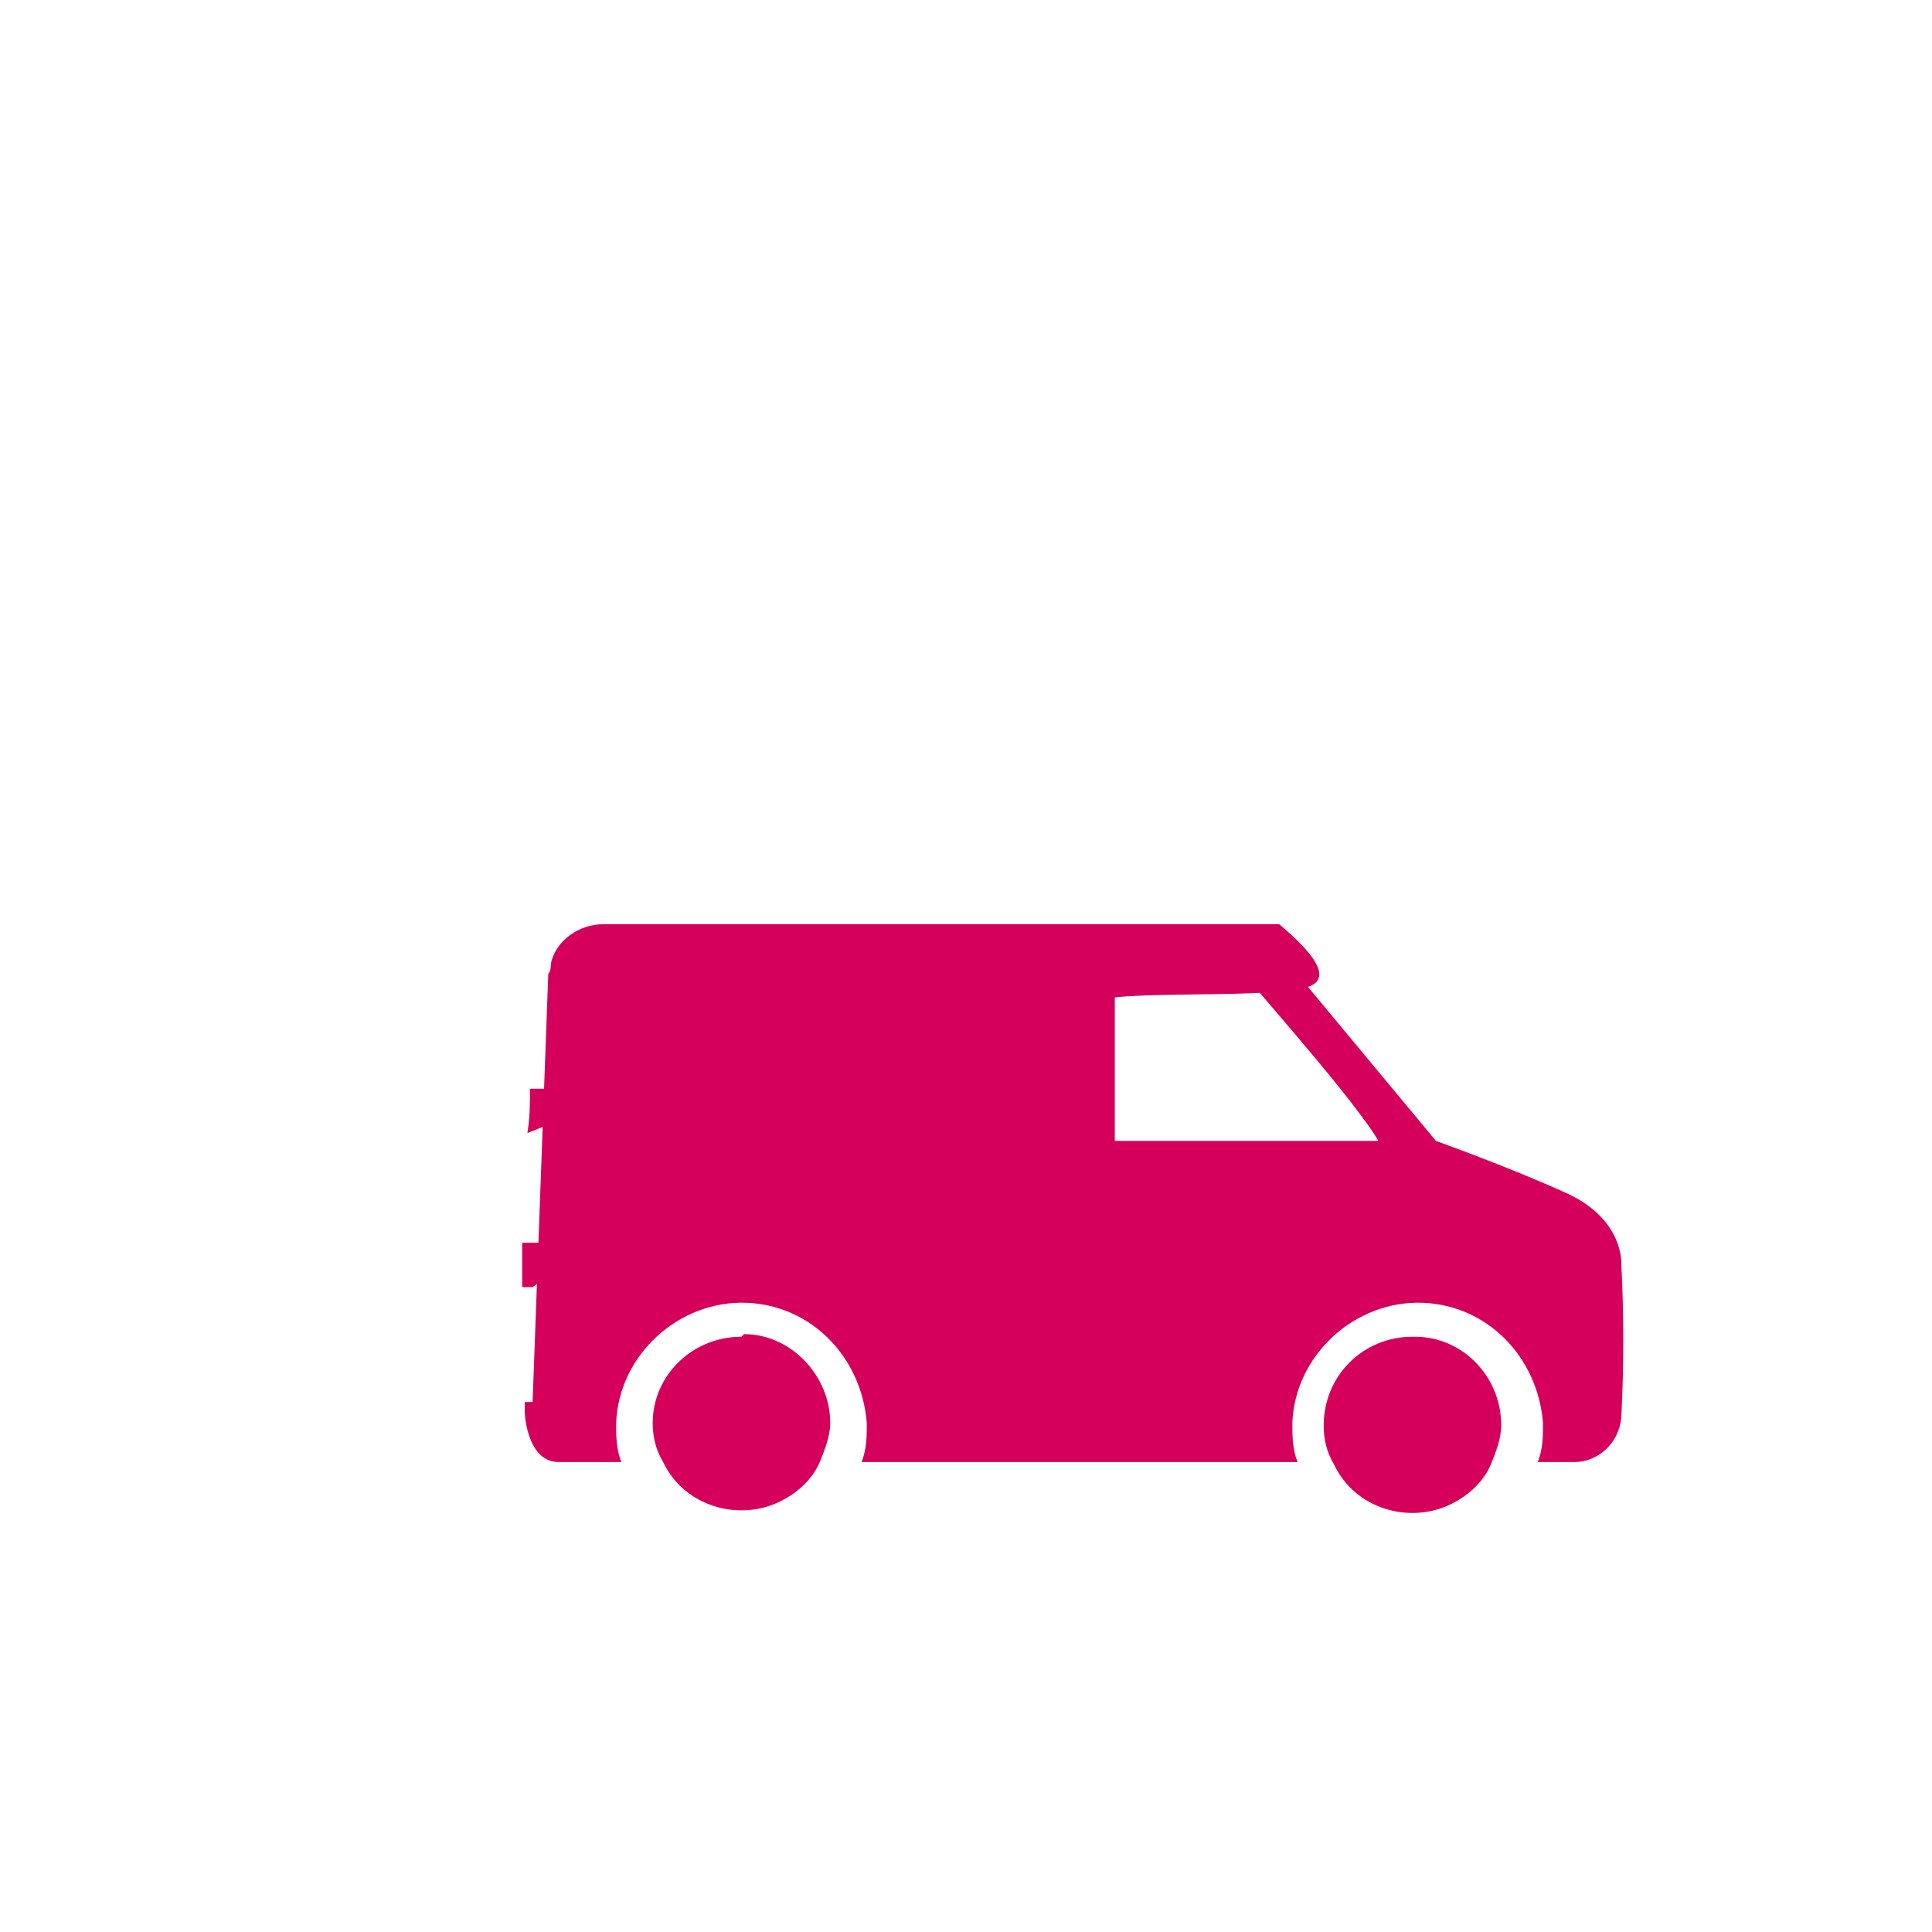 <?xml version="1.0" encoding="UTF-8"?>
<svg xmlns="http://www.w3.org/2000/svg" version="1.1" viewBox="0 0 74 74">
  <defs>
    <style>
      .cls-1 {
        fill: #d5005c;
      }
    </style>
  </defs>
  <!-- Generator: Adobe Illustrator 28.7.1, SVG Export Plug-In . SVG Version: 1.2.0 Build 142)  -->
  <g>
    <g id="Ebene_1">
      <path class="cls-1" d="M23.5,47c-.4.4-1,.6-1.5.6h-2v1.7h.4"/>
      <path class="cls-1" d="M24.4,41.7h-4.1c0,.5,0,1.1-.1,1.7"/>
      <path class="cls-1" d="M20.4,53.7h-.3v.4c0,.1.1,1.9,1.3,1.9h2.4c-.2-.5-.2-1-.2-1.5.1-2.6,2.4-4.7,5-4.6,2.5.1,4.4,2.1,4.6,4.6,0,.5,0,1-.2,1.5h16.7c-.2-.5-.2-1-.2-1.5.1-2.6,2.4-4.7,5-4.6,2.5.1,4.4,2.1,4.6,4.6,0,.5,0,1-.2,1.5h1.4c.9,0,1.7-.7,1.8-1.7.1-2,.1-3.9,0-5.9,0,0,.1-1.7-2.1-2.7s-5-2-5-2l-5.4-6.5c-.6.1-1.2.3-1.8.3,1.1,1.3,4.1,4.7,5,6.2h-10.1v-5.5c2-.2,6.2,0,7.4-.4s-.4-1.8-1.1-2.4h-25.9c-.9,0-1.8.6-2,1.5,0,.1,0,.3-.1.4"/>
      <path class="cls-1" d="M28.4,51.2c-1.9,0-3.4,1.5-3.4,3.3,0,0,0,0,0,0,0,.5.1,1,.4,1.5.8,1.7,2.9,2.3,4.5,1.5.6-.3,1.2-.8,1.5-1.5.2-.5.4-1,.4-1.5,0-1.8-1.5-3.4-3.3-3.4Z"/>
      <path class="cls-1" d="M54.1,51.2c-1.9,0-3.4,1.5-3.4,3.4,0,0,0,0,0,0,0,.5.1,1,.4,1.5.8,1.7,2.9,2.3,4.5,1.5.6-.3,1.2-.8,1.5-1.5.2-.5.4-1,.4-1.5,0-1.9-1.5-3.4-3.3-3.4Z"/>
    </g>
  </g>
</svg>